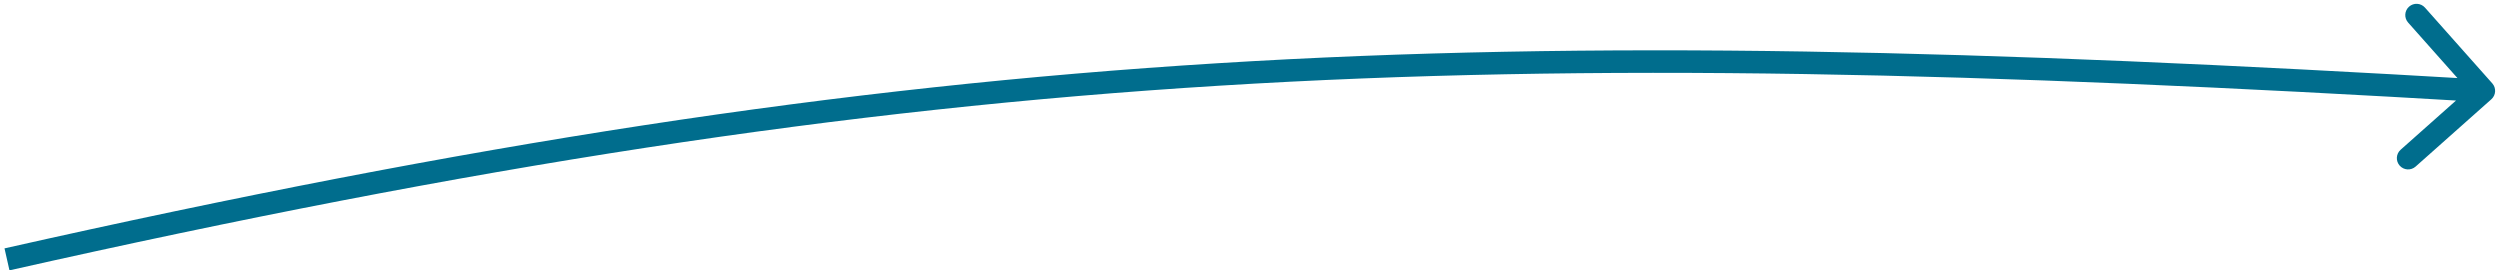<svg width="222" height="24" viewBox="0 0 222 24" fill="none" xmlns="http://www.w3.org/2000/svg">
<path d="M221.232 8.815C221.644 8.448 221.682 7.816 221.315 7.403L215.336 0.675C214.969 0.262 214.337 0.225 213.924 0.591C213.511 0.958 213.474 1.59 213.841 2.003L219.156 7.984L213.176 13.297C212.763 13.664 212.726 14.296 213.093 14.709C213.46 15.121 214.092 15.159 214.505 14.792L221.232 8.815ZM0.84 24.007C83.17 5.463 131.671 3.813 220.509 9.066L220.626 7.069C131.657 1.808 82.961 3.46 0.4 22.056L0.84 24.007Z" fill="#006D8D"/>
</svg>
